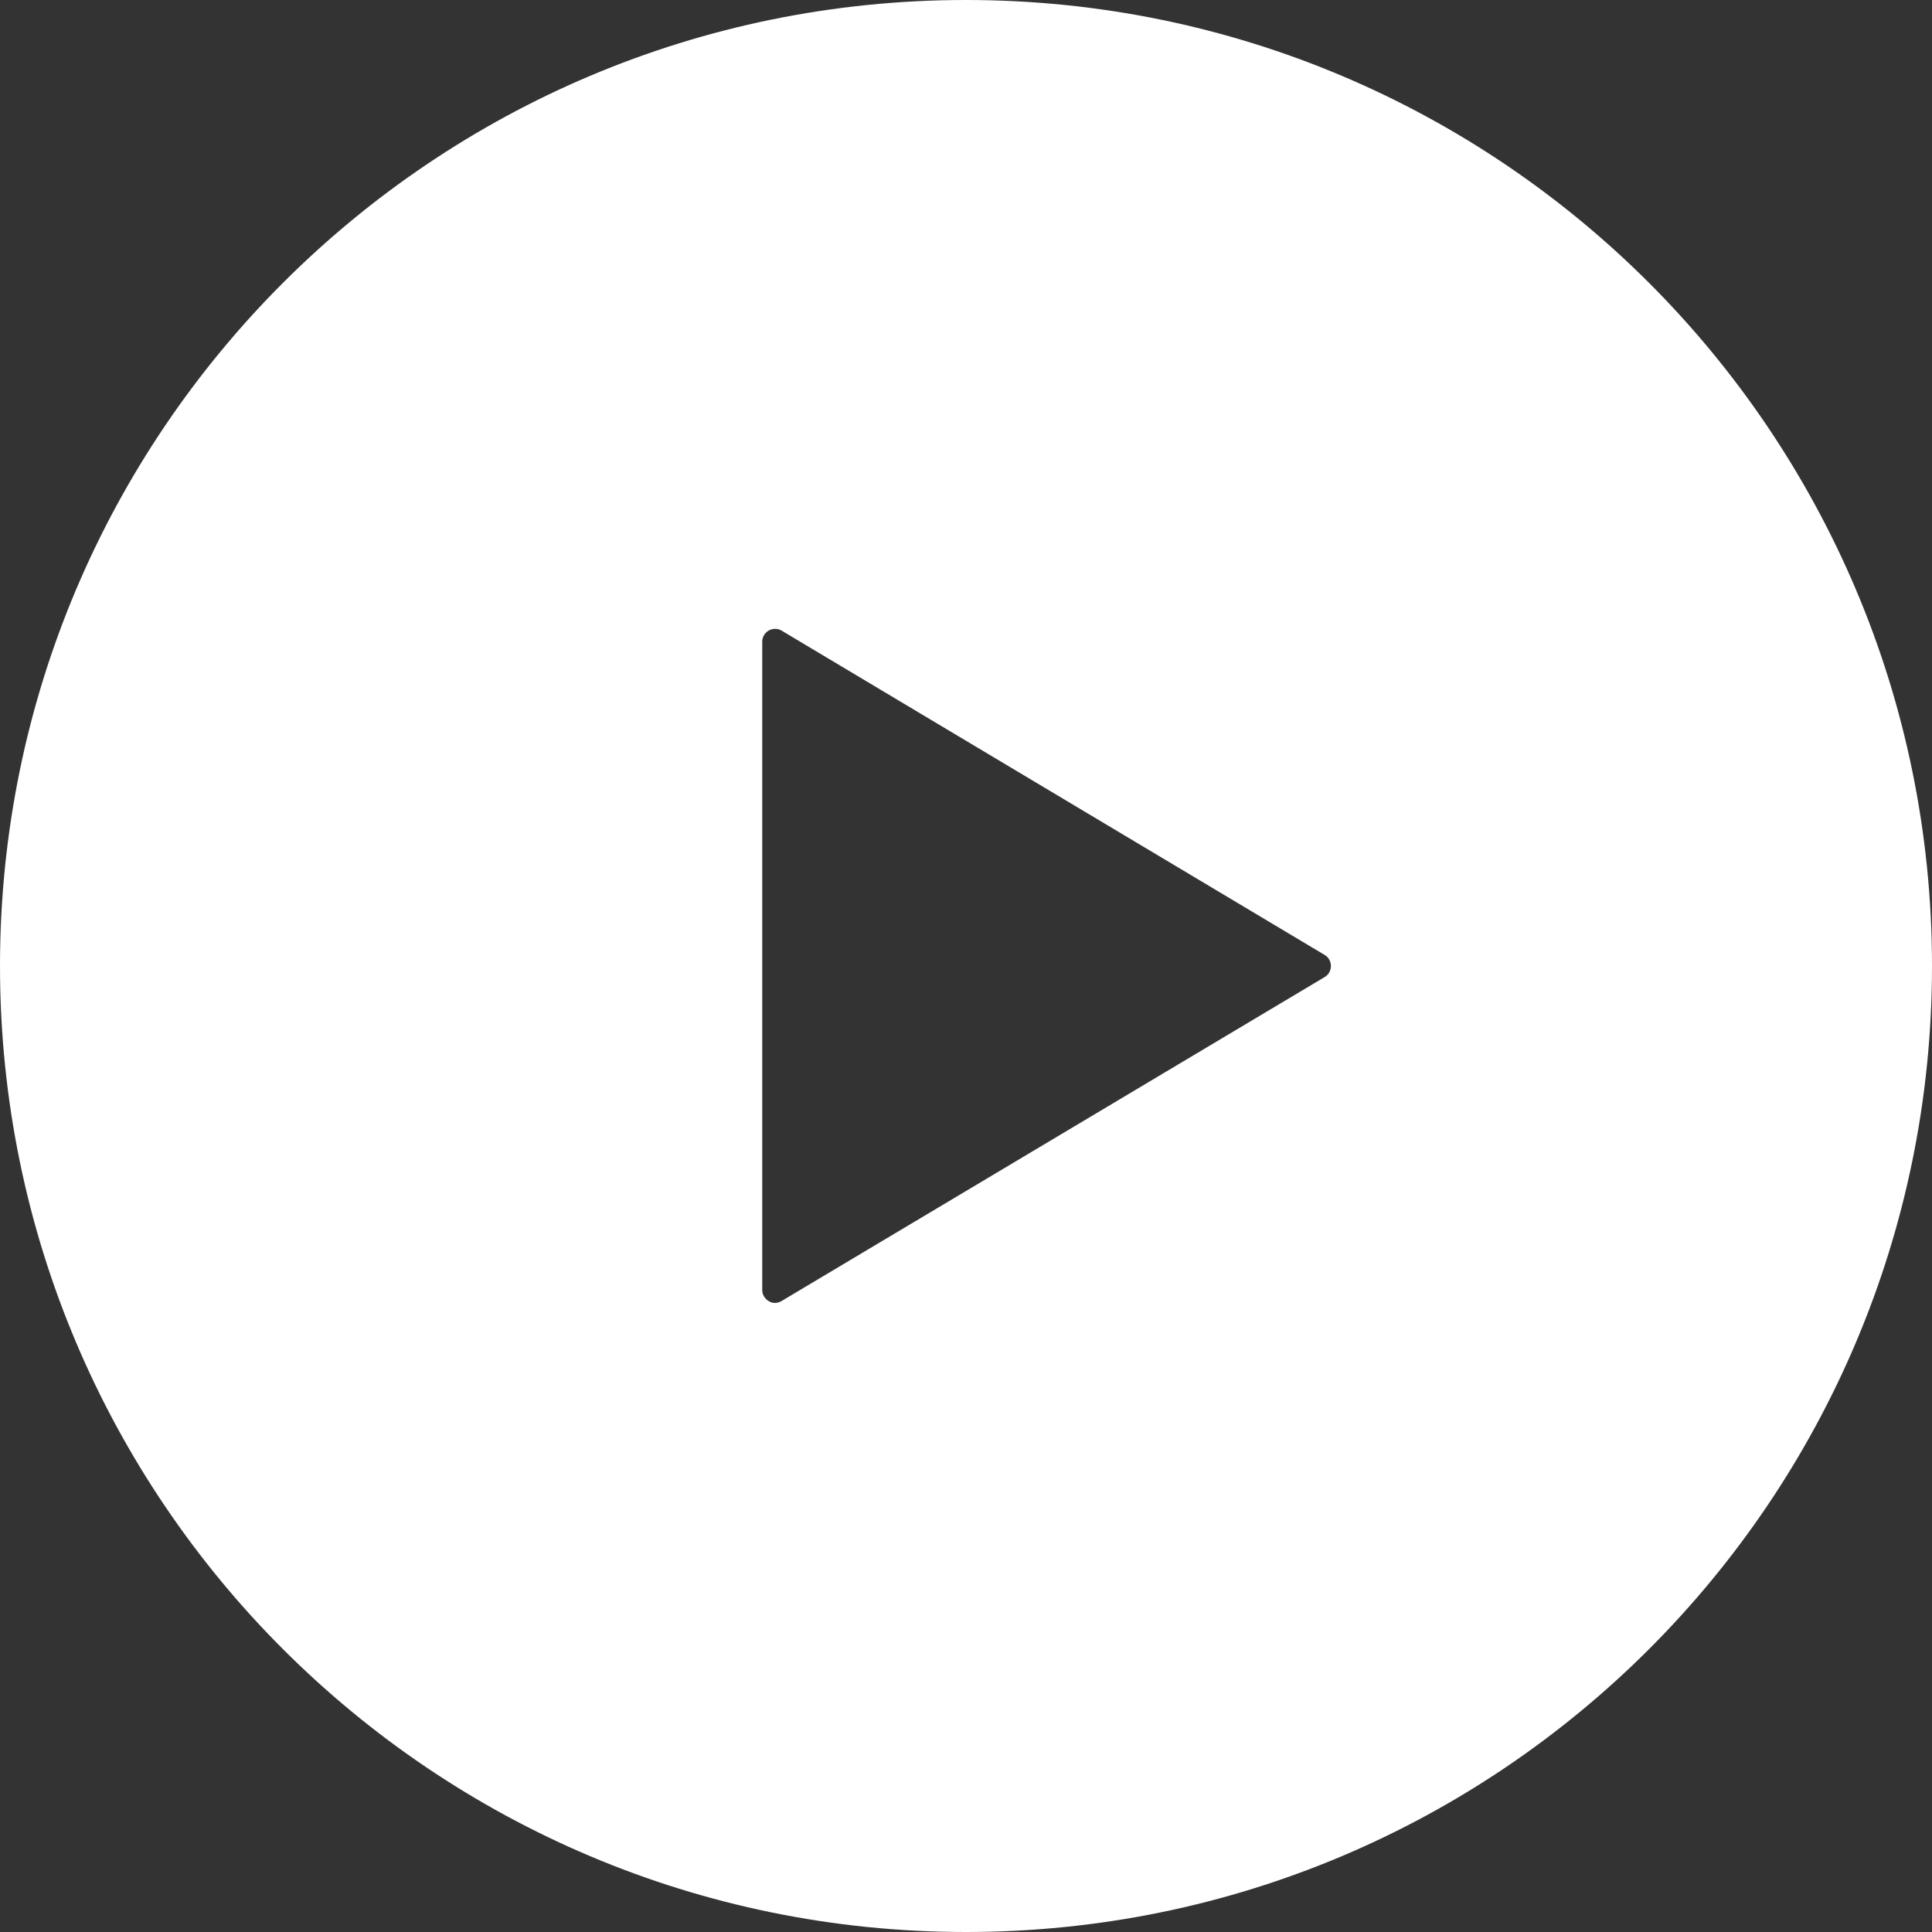 <?xml version="1.0" encoding="utf-8"?>
<!-- Generator: Adobe Illustrator 25.2.3, SVG Export Plug-In . SVG Version: 6.00 Build 0)  -->
<svg version="1.1" id="_x32_" xmlns="http://www.w3.org/2000/svg" xmlns:xlink="http://www.w3.org/1999/xlink" x="0px" y="0px"
	 viewBox="0 0 512 512" style="enable-background:new 0 0 512 512;" xml:space="preserve">
<rect x="0" y="0" width="512" height="512" fill="#333333" stroke="none"/>
<style type="text/css">
	.st0{fill:#FFFFFF;}
</style>
<g>
	<path class="st0" d="M256,0C114.6,0,0,114.6,0,256c0,141.4,114.6,256,256,256c141.4,0,256-114.6,256-256C512,114.6,397.4,0,256,0z
		 M351.1,258.9l-144,85.9c-1,0.6-2.3,0.7-3.4,0c-1-0.6-1.7-1.7-1.7-2.9V256V170c0-1.2,0.7-2.3,1.7-2.9c1.1-0.6,2.4-0.6,3.4,0l144,86
		c1,0.6,1.6,1.7,1.6,2.9C352.7,257.2,352.1,258.3,351.1,258.9z"/>
</g>
</svg>
